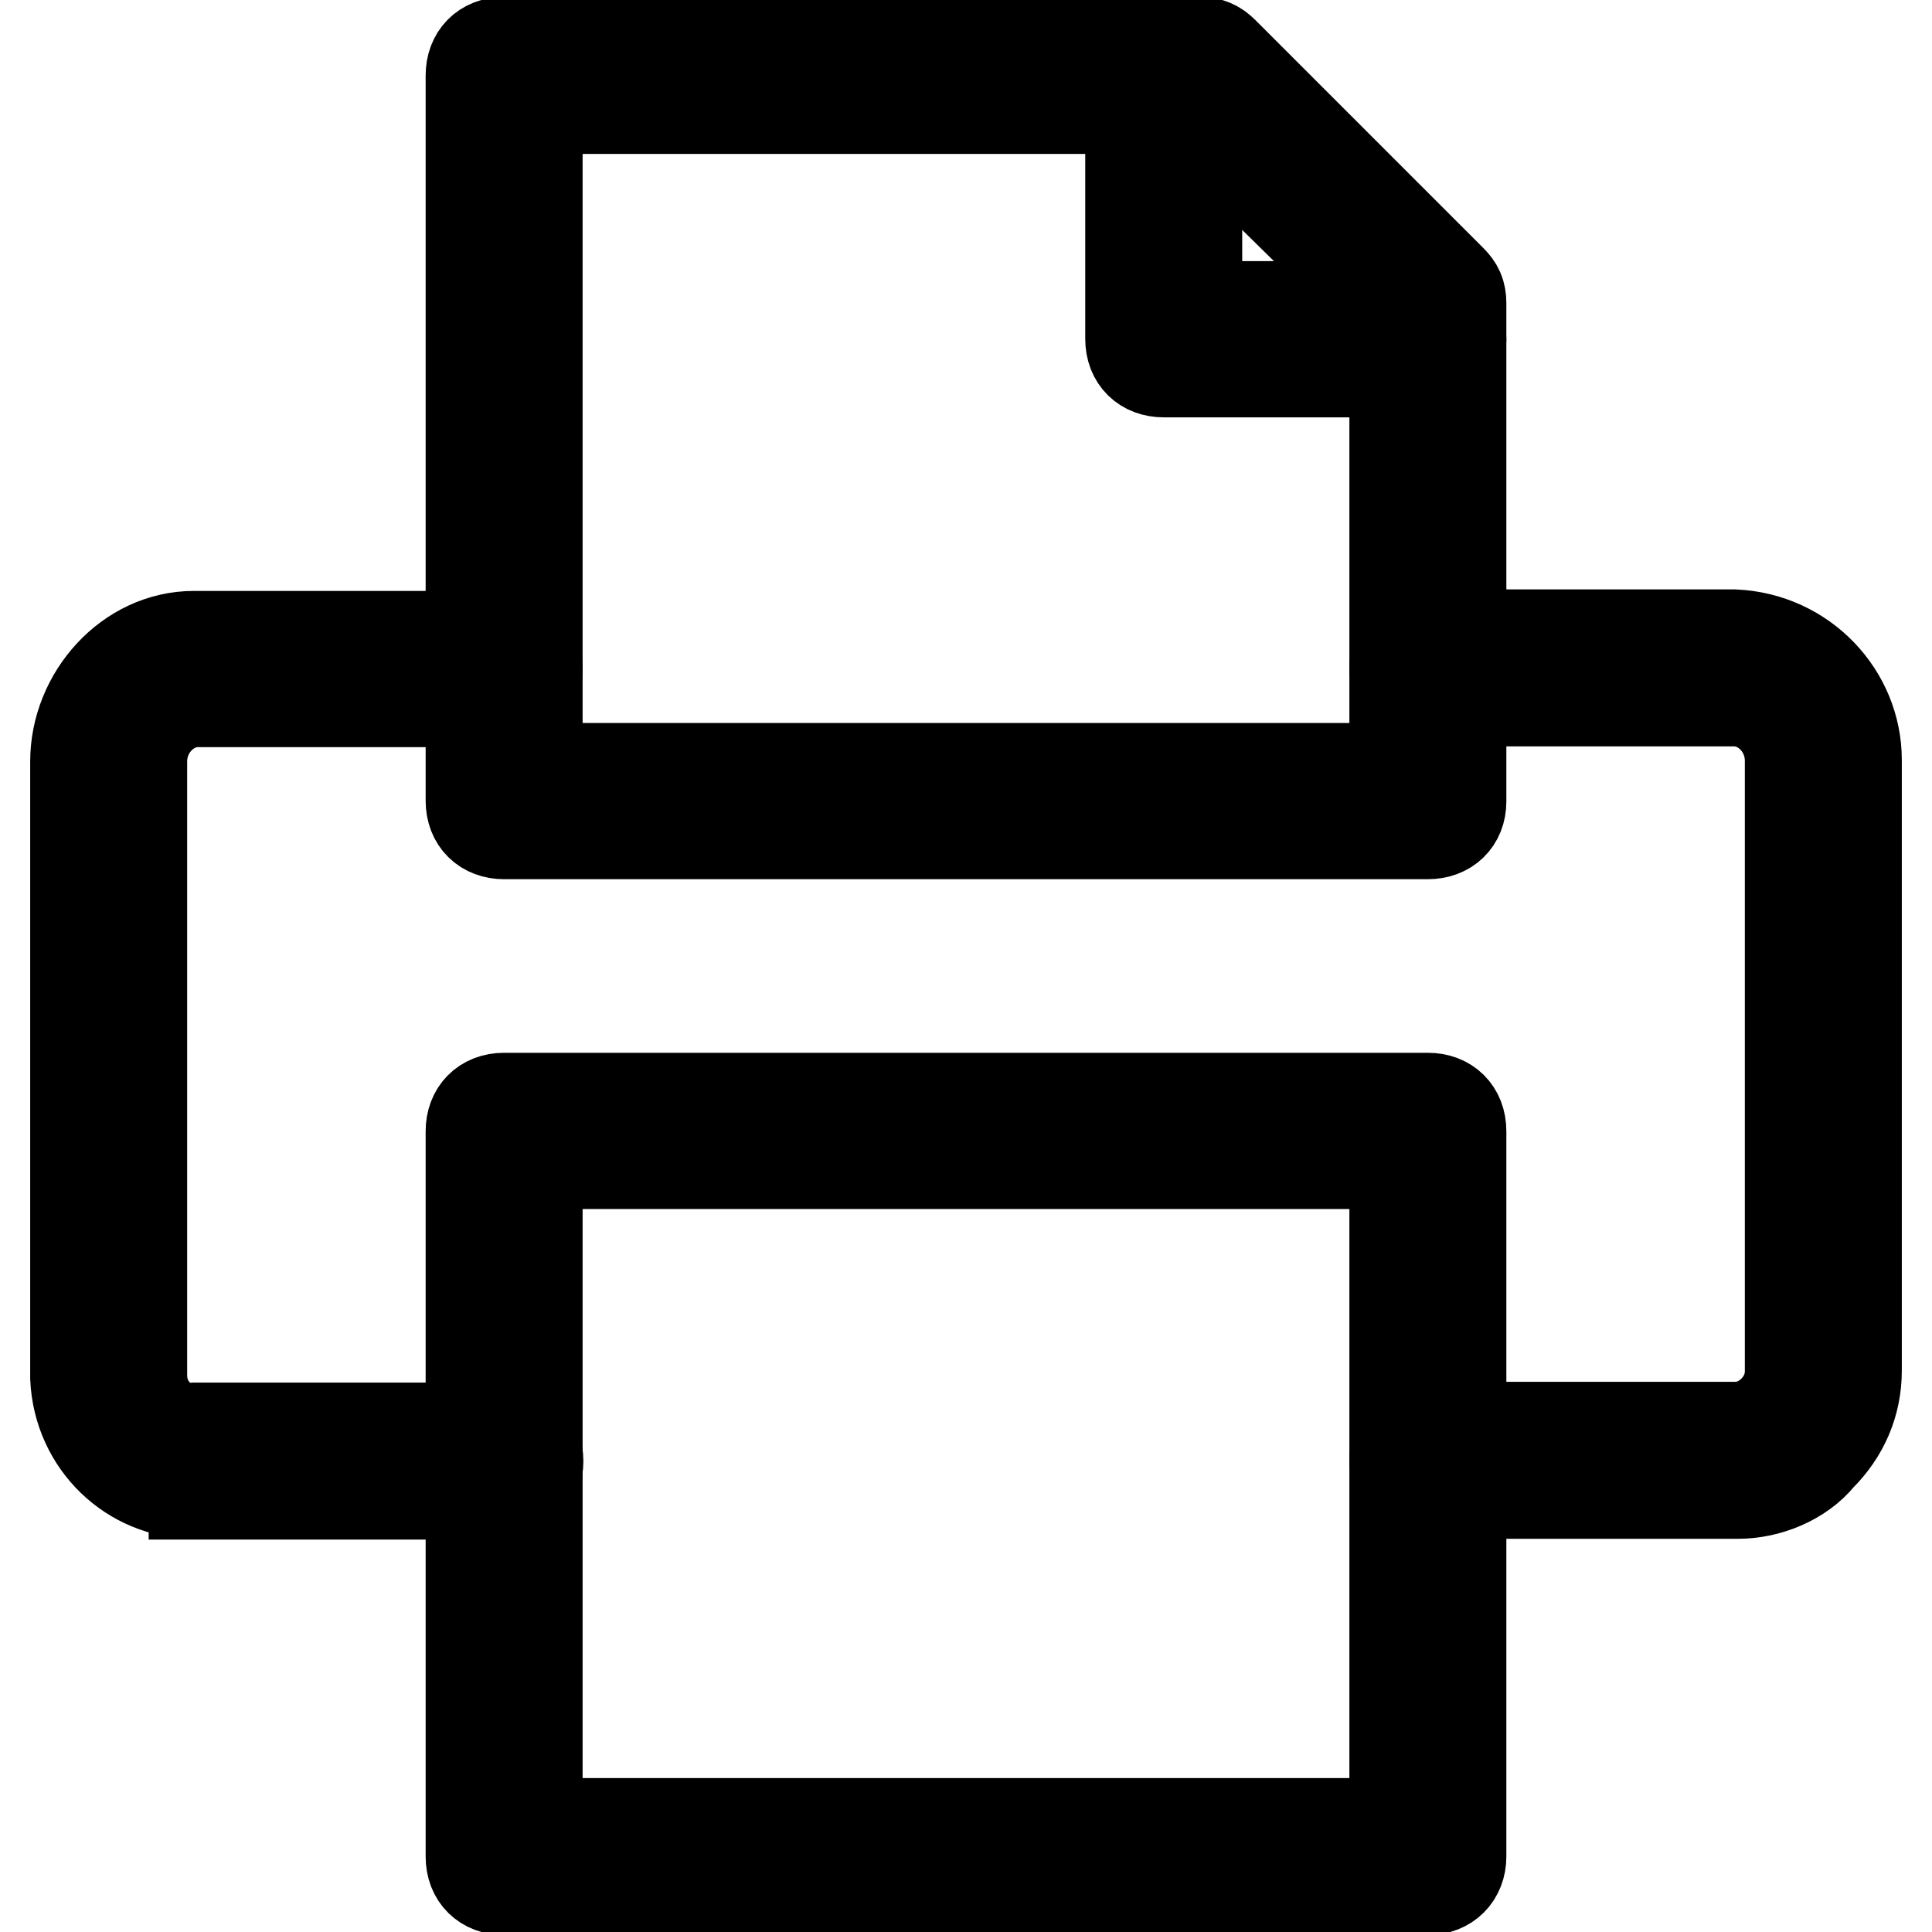 <?xml version="1.0" encoding="utf-8"?>
<!-- Svg Vector Icons : http://www.onlinewebfonts.com/icon -->
<!DOCTYPE svg PUBLIC "-//W3C//DTD SVG 1.1//EN" "http://www.w3.org/Graphics/SVG/1.1/DTD/svg11.dtd">
<svg version="1.1" xmlns="http://www.w3.org/2000/svg" xmlns:xlink="http://www.w3.org/1999/xlink" x="0px" y="0px" viewBox="0 0 256 256" enable-background="new 0 0 256 256" xml:space="preserve">
<g> <path stroke-width="12" fill-opacity="0" stroke="#000000"  d="M25.7,197.9c-8.3,0-15.3-6.6-15.7-15.3v-81.7c0-8.7,7-16.6,15.7-16.6h41.1c2.6,0,4.4,1.7,4.4,4.4 S69.4,93,66.8,93H26.2c-3.9,0-7.4,3.5-7.4,7.9v81.3c0,4.4,3.5,7.4,7,7h41.1c2.6,0,4.4,1.7,4.4,4.4c0,2.6-1.7,4.4-4.4,4.4H25.7z  M230.3,197.9h-41.1c-2.6,0-4.4-1.7-4.4-4.4c0-2.6,1.7-4.4,4.4-4.4h40.6c2.2,0,3.9-0.9,5.2-2.2s2.2-3.1,2.2-5.2v-80.9 c0-4.4-3.5-7.9-7.4-7.9h-40.6c-2.6,0-4.4-1.7-4.4-4.4s1.7-4.4,4.4-4.4h40.6c9.2,0.4,16.2,7.9,16.2,16.6v80.9 c0,4.4-1.7,8.3-4.8,11.4C238.6,196.2,234.2,197.9,230.3,197.9z"/> <path stroke-width="12" fill-opacity="0" stroke="#000000"  d="M189.2,110.5H66.8c-2.6,0-4.4-1.7-4.4-4.4V10c0-2.6,1.7-4.4,4.4-4.4H159c1.3,0,2.2,0.4,3.1,1.3l30.2,30.2 c0.9,0.9,1.3,1.7,1.3,3.1v66C193.6,108.8,191.8,110.5,189.2,110.5z M71.2,101.8h113.6V41.9l-28-27.5H71.2V101.8z"/> <path stroke-width="12" fill-opacity="0" stroke="#000000"  d="M189.2,49.3h-35c-2.6,0-4.4-1.7-4.4-4.4V14.4c0-2.6,1.7-4.4,4.4-4.4c2.6,0,4.4,1.7,4.4,4.4v26.2h30.6 c2.6,0,4.4,1.7,4.4,4.4S191.8,49.3,189.2,49.3z M189.2,250.4H66.8c-2.6,0-4.4-1.7-4.4-4.4v-96.1c0-2.6,1.7-4.4,4.4-4.4h122.4 c2.6,0,4.4,1.7,4.4,4.4V246C193.6,248.6,191.8,250.4,189.2,250.4z M71.2,241.6h113.6v-87.4H71.2V241.6z"/></g>
</svg>